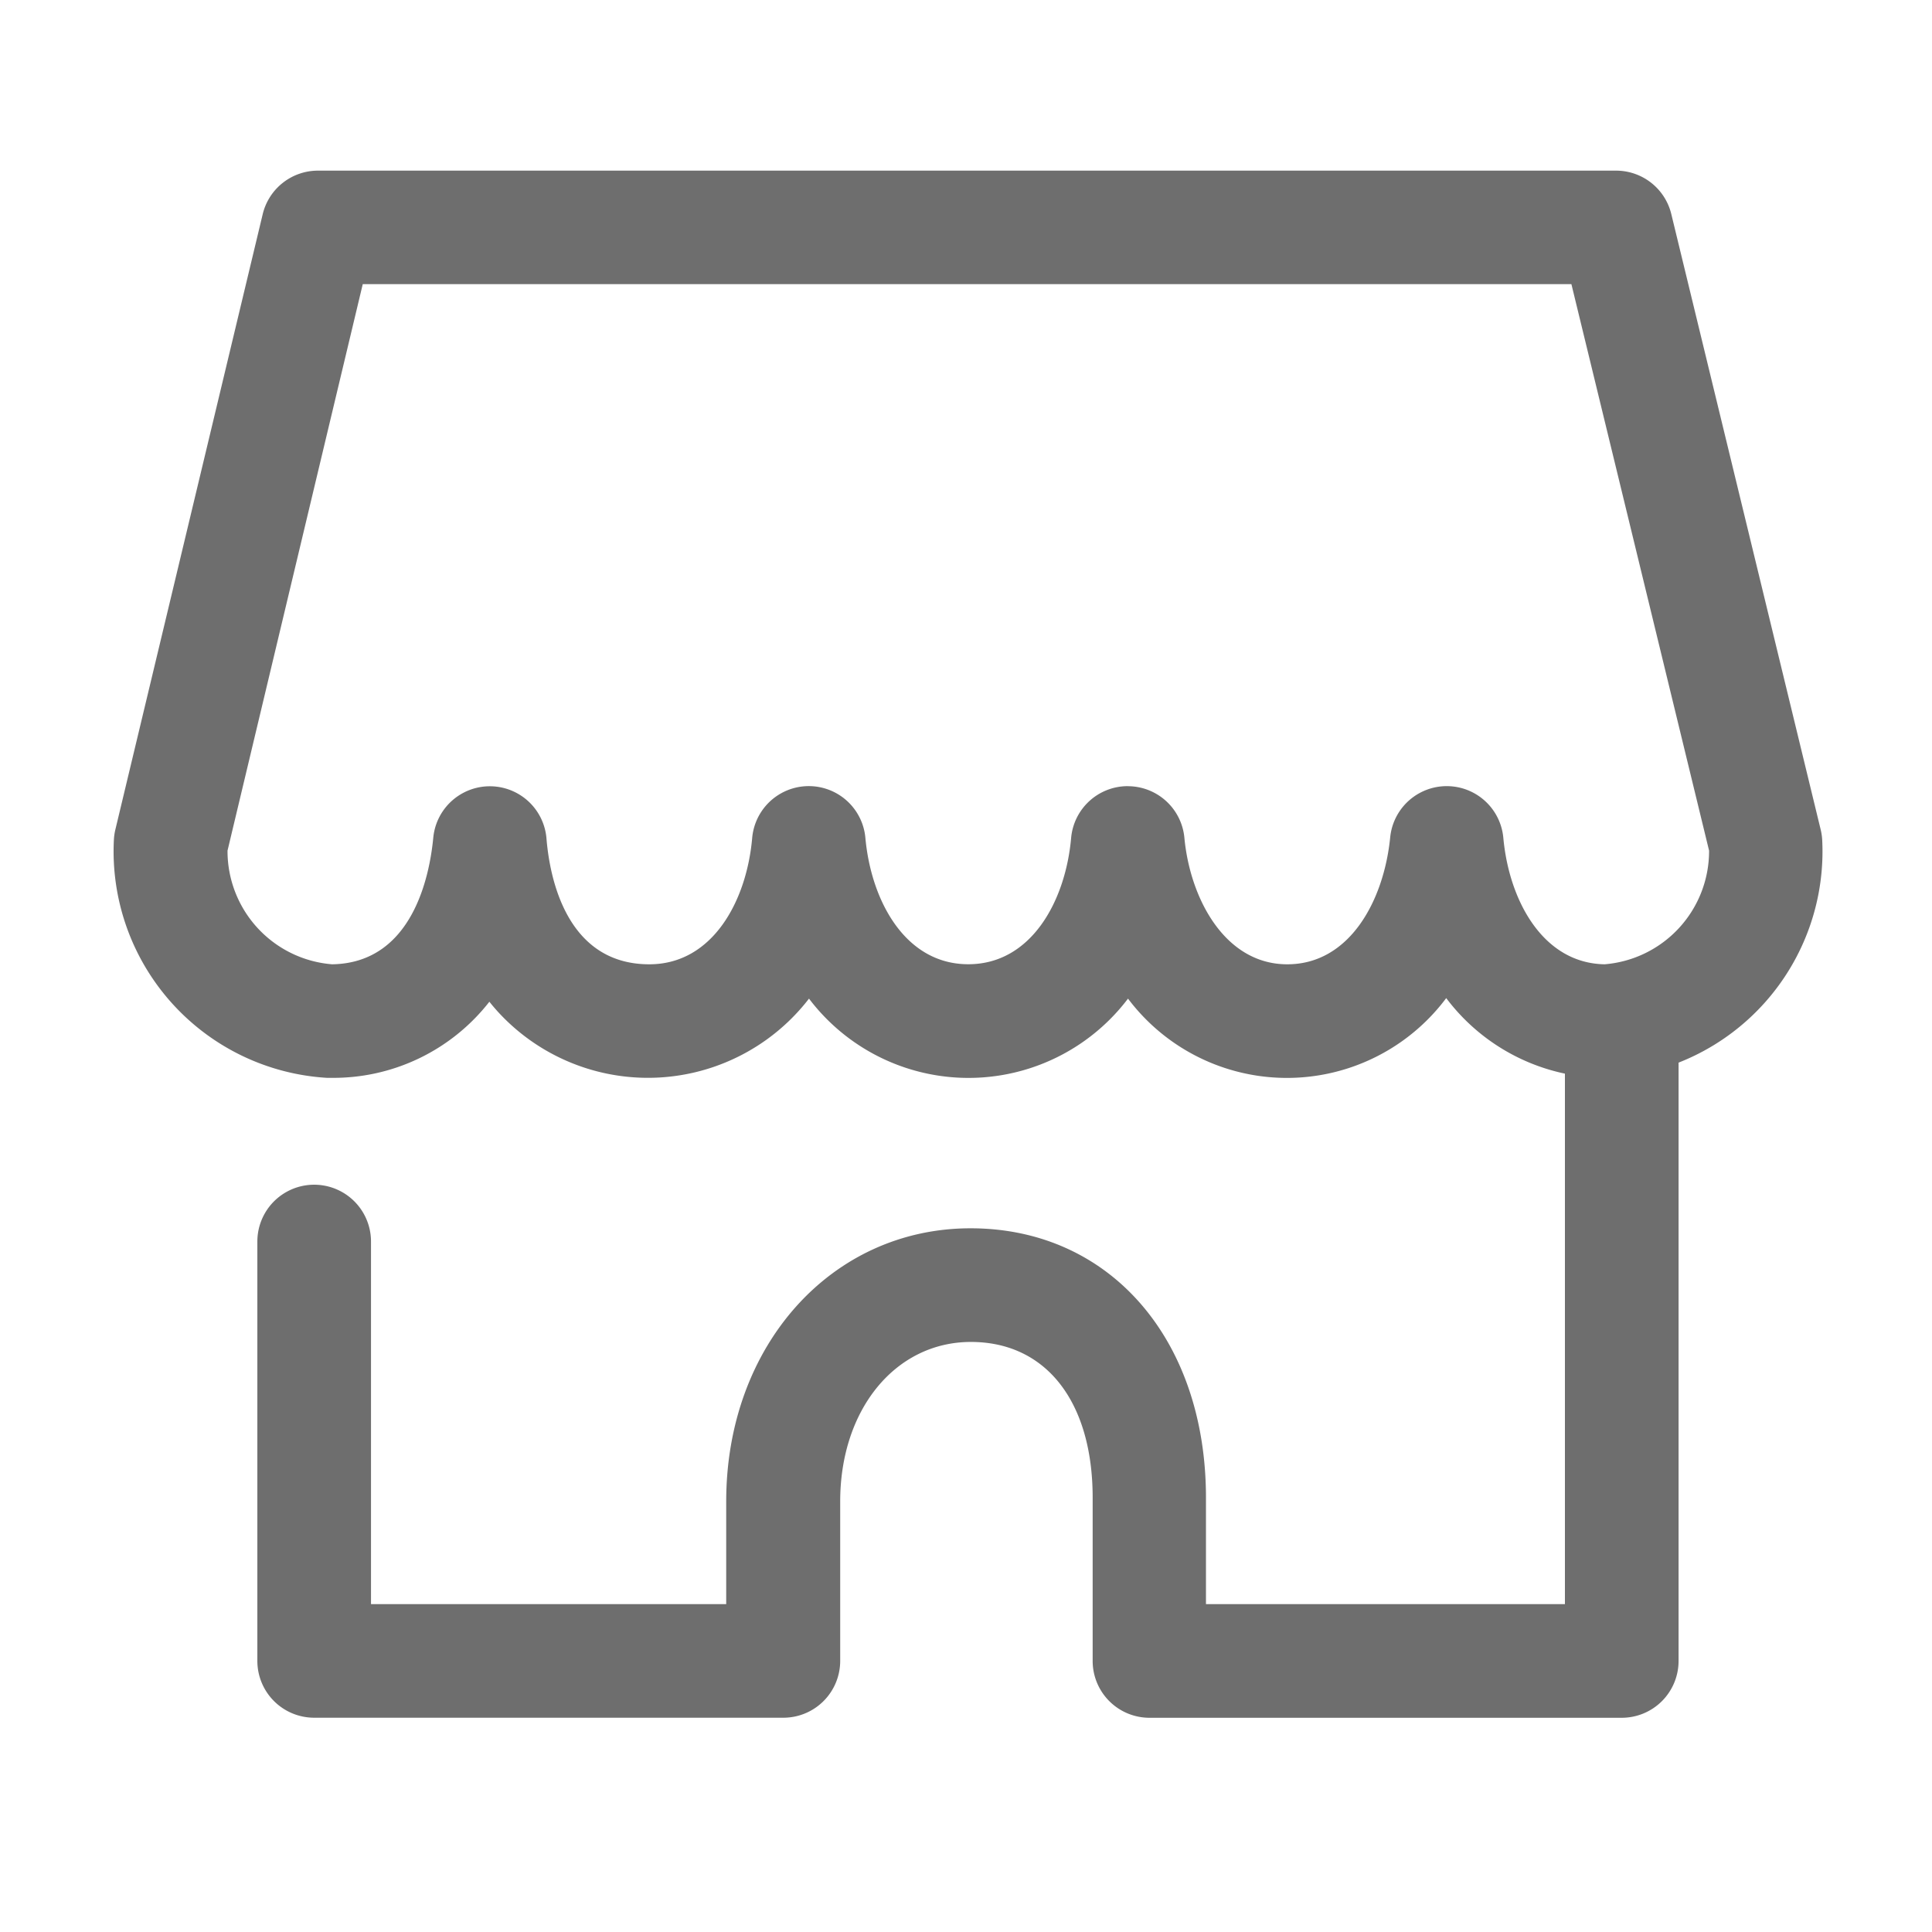 <svg xmlns="http://www.w3.org/2000/svg" xmlns:xlink="http://www.w3.org/1999/xlink" width="34" height="34" viewBox="0 0 34 34">
  <defs>
    <clipPath id="clip-path">
      <rect id="Rectangle_1226" data-name="Rectangle 1226" width="34" height="34" transform="translate(-462 -914)" fill="none" stroke="#707070" stroke-width="1"/>
    </clipPath>
  </defs>
  <g id="Mask_Group_4" data-name="Mask Group 4" transform="translate(462 914)" clip-path="url(#clip-path)">
    <g id="_1023_hm_h" data-name="1023_hm_h" transform="translate(-459 -910)">
      <path id="Path_29" data-name="Path 29" d="M34.258,25.5a3.523,3.523,0,0,1-2.811-1.405,3.5,3.5,0,0,1-5.6.009,3.521,3.521,0,0,1-5.614,0,3.579,3.579,0,0,1-5.474.232q-.078-.086-.151-.177a3.48,3.48,0,0,1-2.8,1.339l-.061,0A3.994,3.994,0,0,1,8,21.314a1,1,0,0,1,.026-.184L10.619,10.3a1,1,0,0,1,.973-.767H34.436a1,1,0,0,1,.972.764l2.629,10.833a1,1,0,0,1,.027.187A3.994,3.994,0,0,1,34.319,25.5Zm-8.419-5.134a1,1,0,0,1,1,.905c.1,1.073.713,2.229,1.811,2.229s1.7-1.121,1.811-2.233a1,1,0,0,1,1.991.006c.1,1.1.693,2.207,1.781,2.227a2,2,0,0,0,1.84-2L33.65,11.53H12.38L10,21.5a2,2,0,0,0,1.841,2c1.416-.022,1.717-1.563,1.78-2.229a1,1,0,0,1,1.992.014c.054.666.339,2.215,1.81,2.215,1.115,0,1.713-1.116,1.81-2.222a1,1,0,0,1,1.992-.006c.1,1.109.7,2.227,1.811,2.227s1.712-1.116,1.81-2.222a1,1,0,0,1,.993-.912Z" transform="translate(-8.996 -10.53)" fill="#6e6e6e"/>
      <path id="Path_30" data-name="Path 30" d="M34.713,37.726H26.4a1,1,0,0,1-1-1V33.854c0-1.691-.821-2.742-2.143-2.742s-2.3,1.181-2.3,2.807v2.806a1,1,0,0,1-1,1H11.7a1,1,0,0,1-1-1V29.345a1,1,0,0,1,2,0v6.381h6.251V33.919c0-2.741,1.85-4.807,4.3-4.807s4.143,1.95,4.143,4.742v1.872h6.317V25.5a1,1,0,1,1,2,0V36.726A1,1,0,0,1,34.713,37.726Z" transform="translate(-9.171 -11.496)" fill="#6e6e6e"/>
    </g>
  </g>
</svg>
